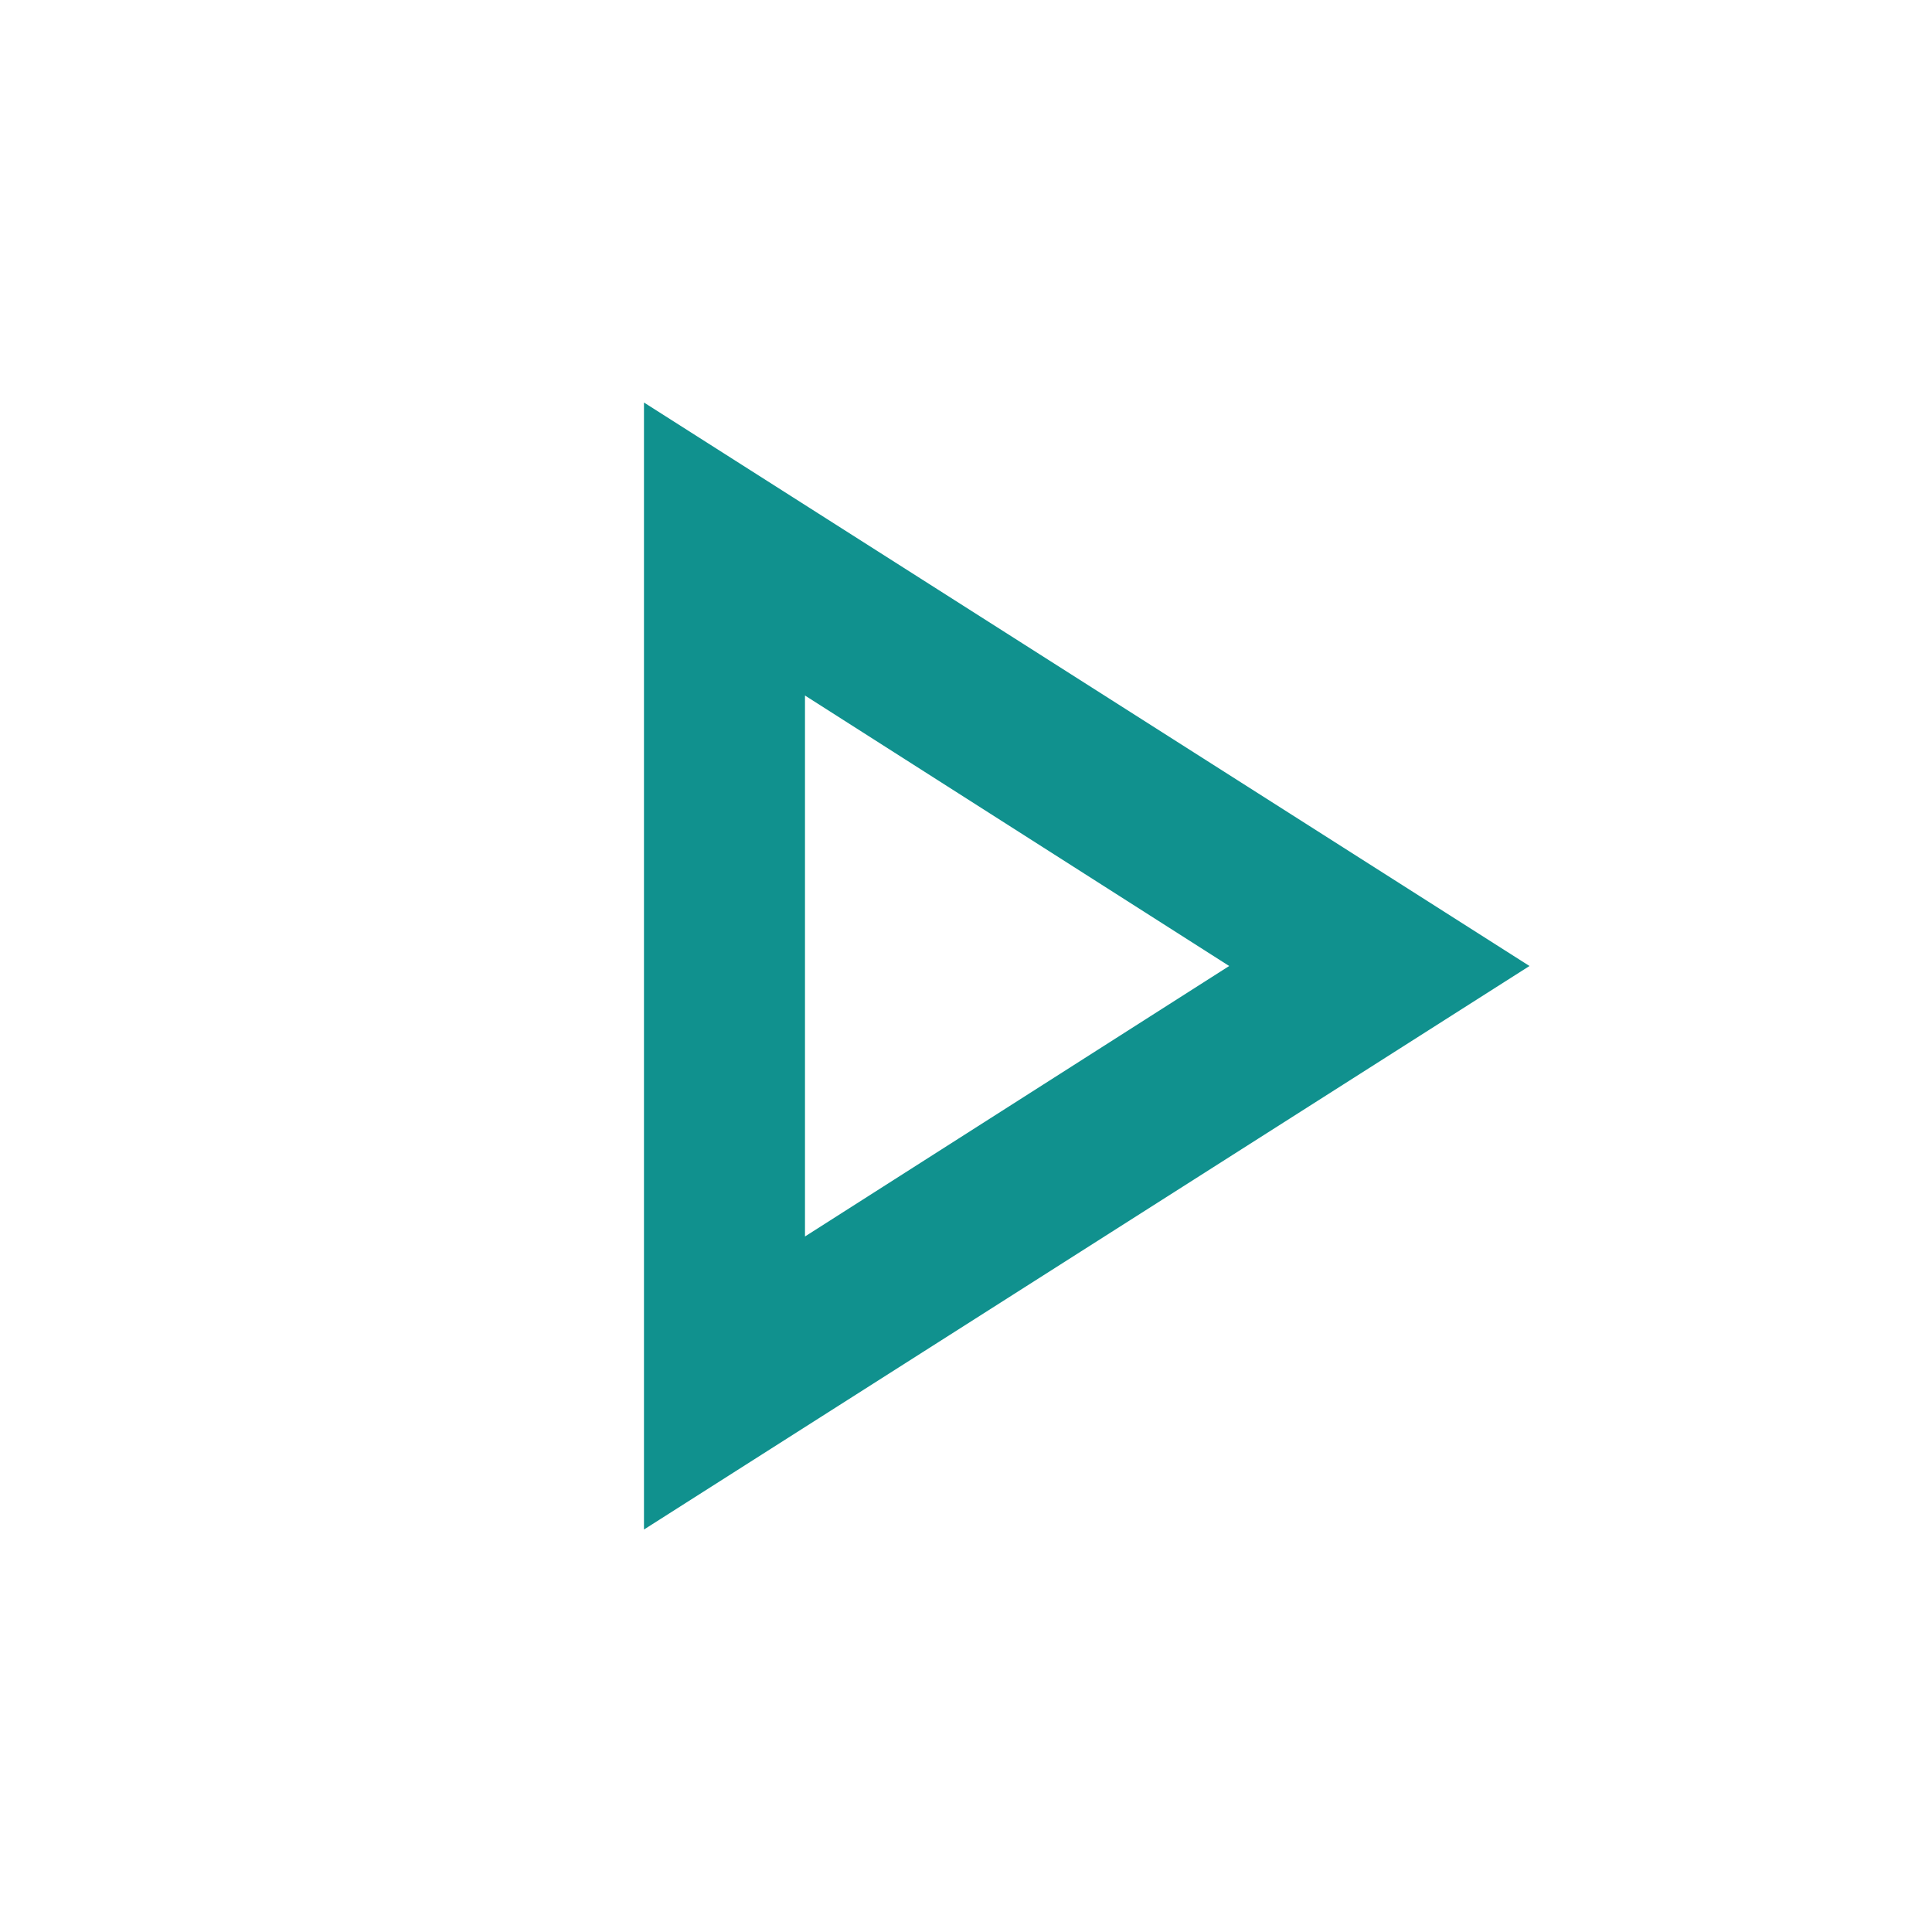 <svg xmlns="http://www.w3.org/2000/svg" width="44" height="44" viewBox="0 0 44 44" fill="none"><path d="M18.333 15.84L27.994 22L18.333 28.16V15.84ZM14.666 9.167V34.834L34.833 22L14.666 9.167Z" fill="#10918E"></path></svg>